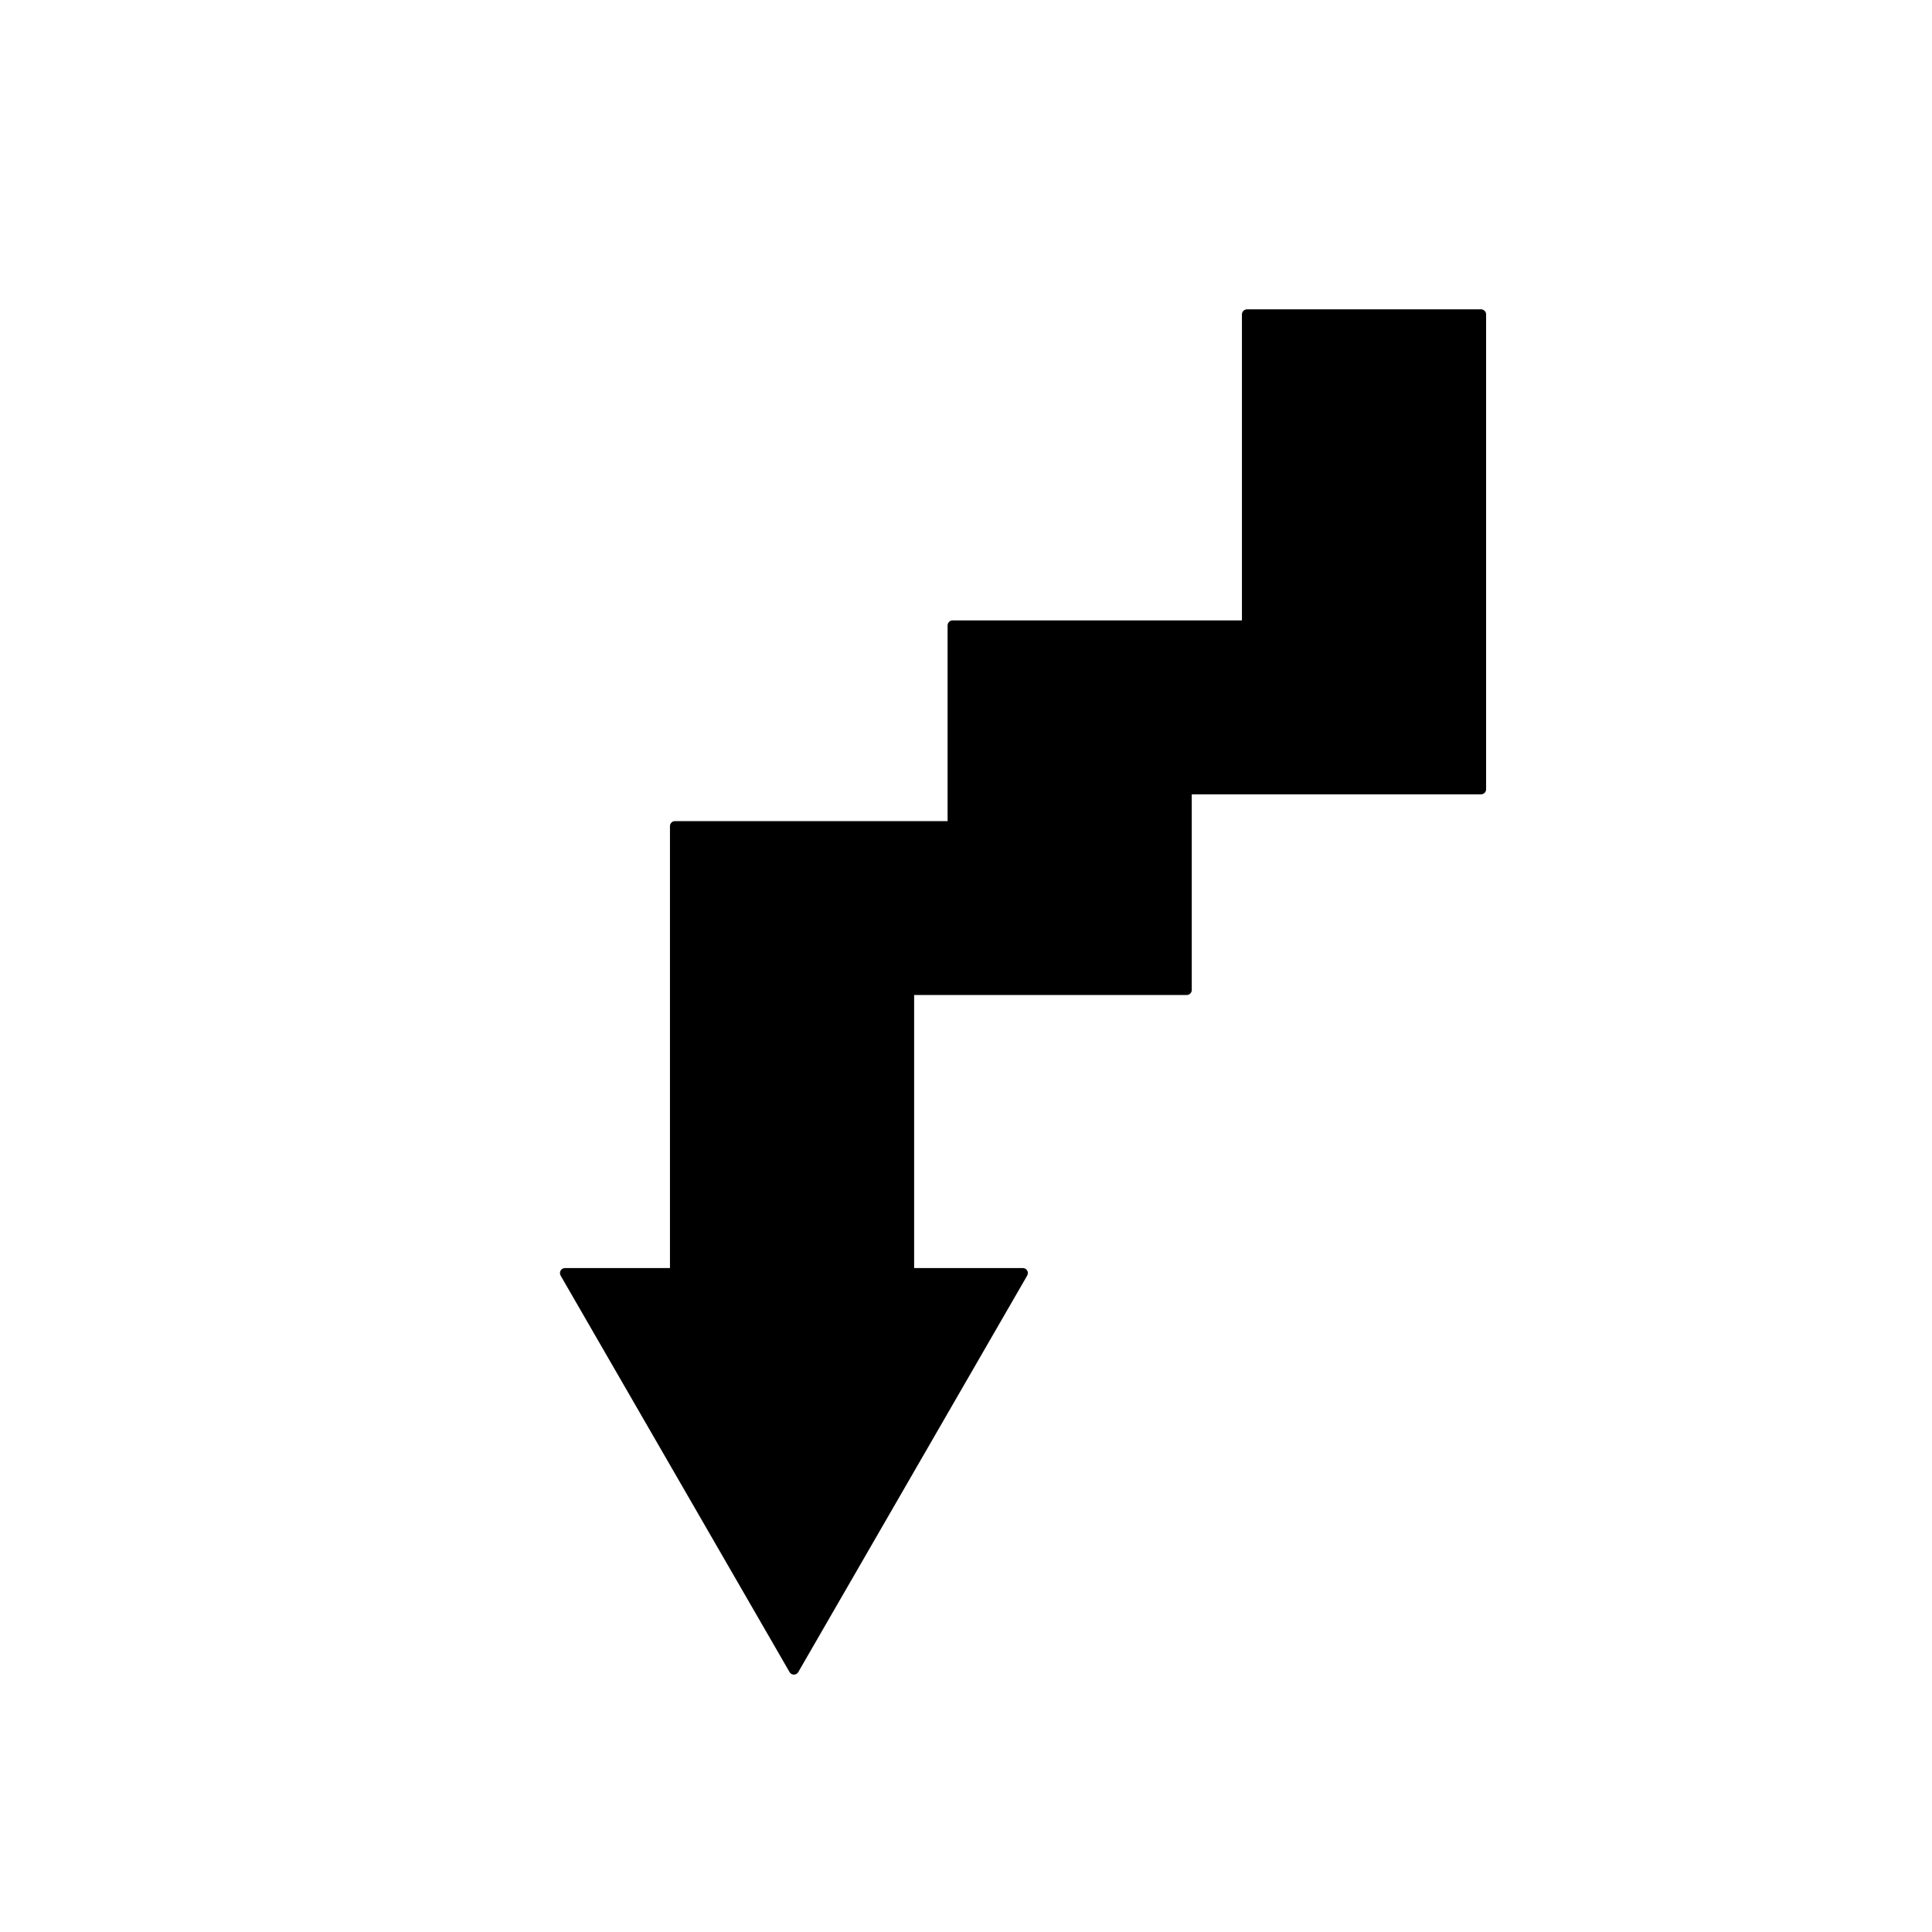 <?xml version="1.0" encoding="UTF-8"?>
<!-- The Best Svg Icon site in the world: iconSvg.co, Visit us! https://iconsvg.co -->
<svg fill="#000000" width="800px" height="800px" version="1.1" viewBox="144 144 512 512" xmlns="http://www.w3.org/2000/svg">
 <path d="m536.5 225.98h-62.047c-0.352 0-0.691 0.141-0.941 0.391-0.246 0.246-0.387 0.586-0.387 0.938v81.105h-76.676c-0.734 0-1.328 0.598-1.328 1.332v51.855h-72.242c-0.355 0-0.691 0.141-0.941 0.387-0.25 0.25-0.391 0.59-0.391 0.941v117.12h-27.824c-0.473 0-0.914 0.254-1.152 0.664-0.234 0.414-0.234 0.918 0 1.332l60.672 105.08c0.238 0.414 0.676 0.664 1.152 0.664 0.473 0 0.914-0.25 1.152-0.664l60.672-105.09-0.004 0.004c0.238-0.414 0.238-0.918 0-1.332-0.238-0.41-0.676-0.664-1.152-0.664h-28.809v-72.355h72.246c0.352 0 0.688-0.141 0.938-0.391s0.391-0.59 0.391-0.941v-51.855h76.672c0.355 0 0.691-0.137 0.941-0.387s0.391-0.59 0.391-0.941v-125.87c0-0.352-0.141-0.691-0.391-0.938-0.25-0.25-0.586-0.391-0.941-0.391z"/>
</svg>
